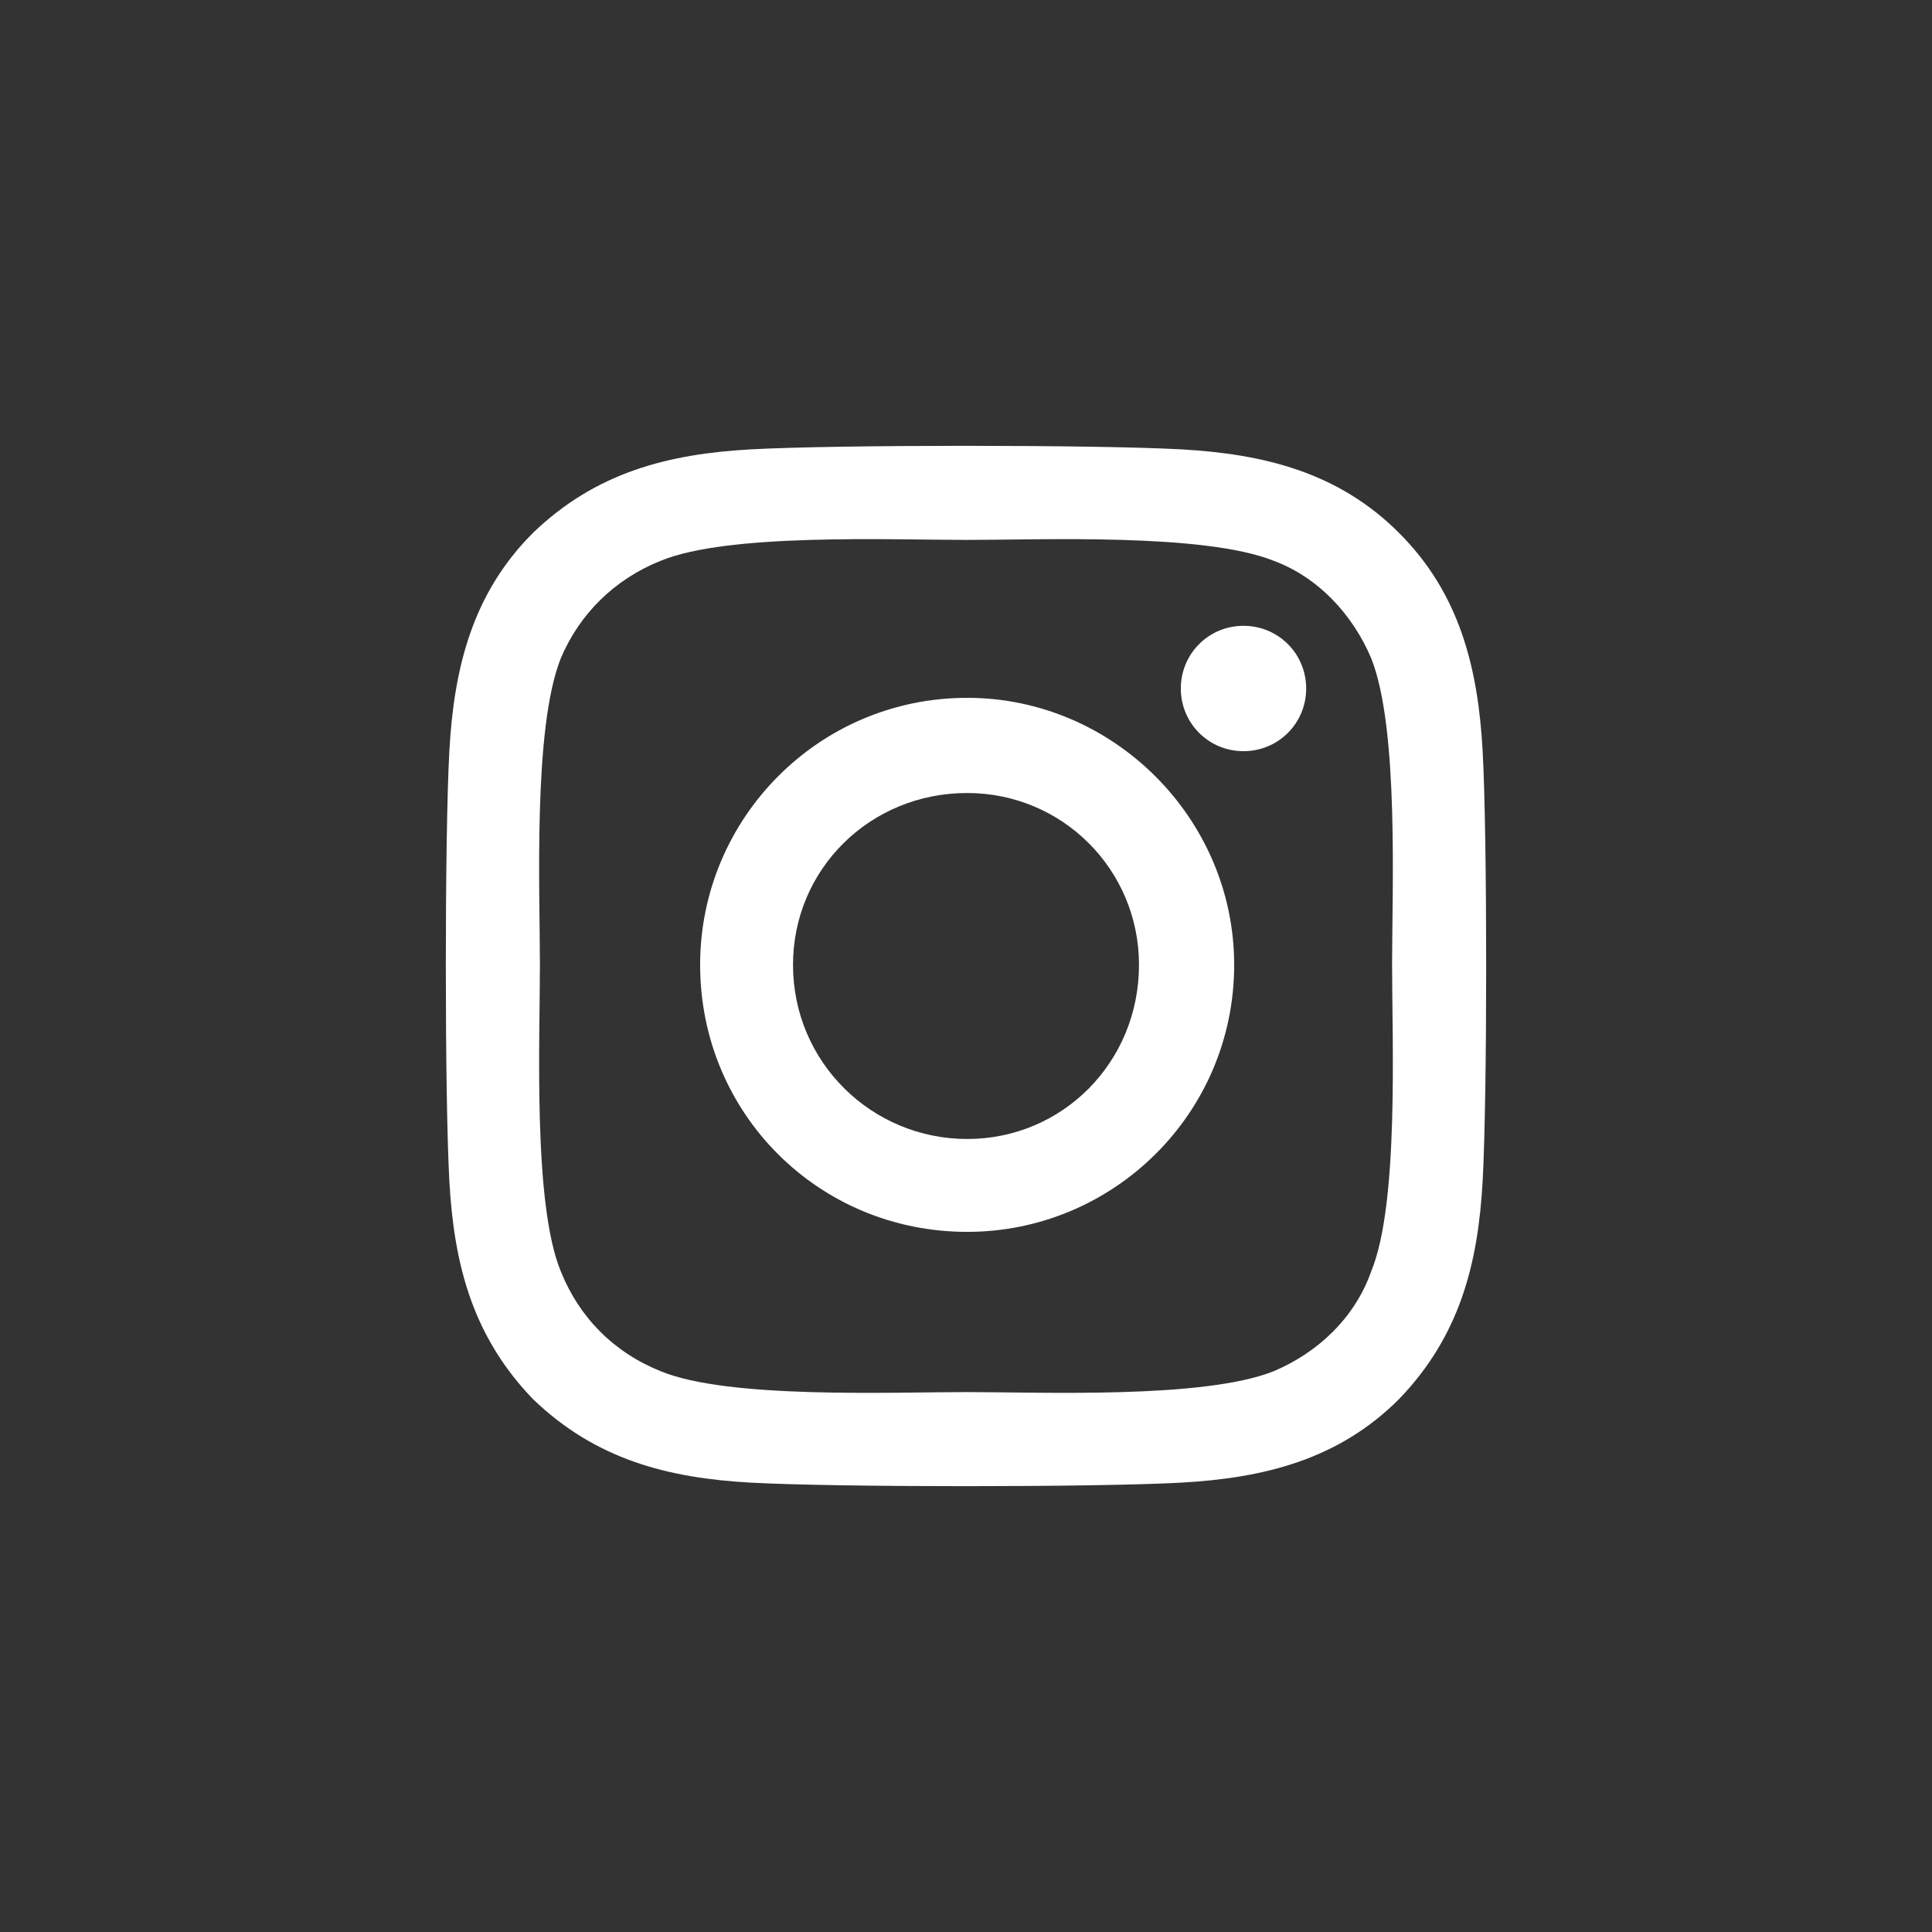 <svg width="26" height="26" viewBox="0 0 26 26" fill="none" xmlns="http://www.w3.org/2000/svg">
<rect x="0" y="0" width="26" height="26" fill="#333333" stroke="none"/>
<path d="M13.016 9.391C14.984 9.391 16.609 11.016 16.609 12.984C16.609 14.984 14.984 16.578 13.016 16.578C11.016 16.578 9.422 14.984 9.422 12.984C9.422 11.016 11.016 9.391 13.016 9.391ZM13.016 15.328C14.297 15.328 15.328 14.297 15.328 12.984C15.328 11.703 14.297 10.672 13.016 10.672C11.703 10.672 10.672 11.703 10.672 12.984C10.672 14.297 11.734 15.328 13.016 15.328ZM17.578 9.266C17.578 8.797 17.203 8.422 16.734 8.422C16.266 8.422 15.891 8.797 15.891 9.266C15.891 9.734 16.266 10.109 16.734 10.109C17.203 10.109 17.578 9.734 17.578 9.266ZM19.953 10.109C20.016 11.266 20.016 14.734 19.953 15.891C19.891 17.016 19.641 17.984 18.828 18.828C18.016 19.641 17.016 19.891 15.891 19.953C14.734 20.016 11.266 20.016 10.109 19.953C8.984 19.891 8.016 19.641 7.172 18.828C6.359 17.984 6.109 17.016 6.047 15.891C5.984 14.734 5.984 11.266 6.047 10.109C6.109 8.984 6.359 7.984 7.172 7.172C8.016 6.359 8.984 6.109 10.109 6.047C11.266 5.984 14.734 5.984 15.891 6.047C17.016 6.109 18.016 6.359 18.828 7.172C19.641 7.984 19.891 8.984 19.953 10.109ZM18.453 17.109C18.828 16.203 18.734 14.016 18.734 12.984C18.734 11.984 18.828 9.797 18.453 8.859C18.203 8.266 17.734 7.766 17.141 7.547C16.203 7.172 14.016 7.266 13.016 7.266C11.984 7.266 9.797 7.172 8.891 7.547C8.266 7.797 7.797 8.266 7.547 8.859C7.172 9.797 7.266 11.984 7.266 12.984C7.266 14.016 7.172 16.203 7.547 17.109C7.797 17.734 8.266 18.203 8.891 18.453C9.797 18.828 11.984 18.734 13.016 18.734C14.016 18.734 16.203 18.828 17.141 18.453C17.734 18.203 18.234 17.734 18.453 17.109Z" fill="white"/>
</svg>
